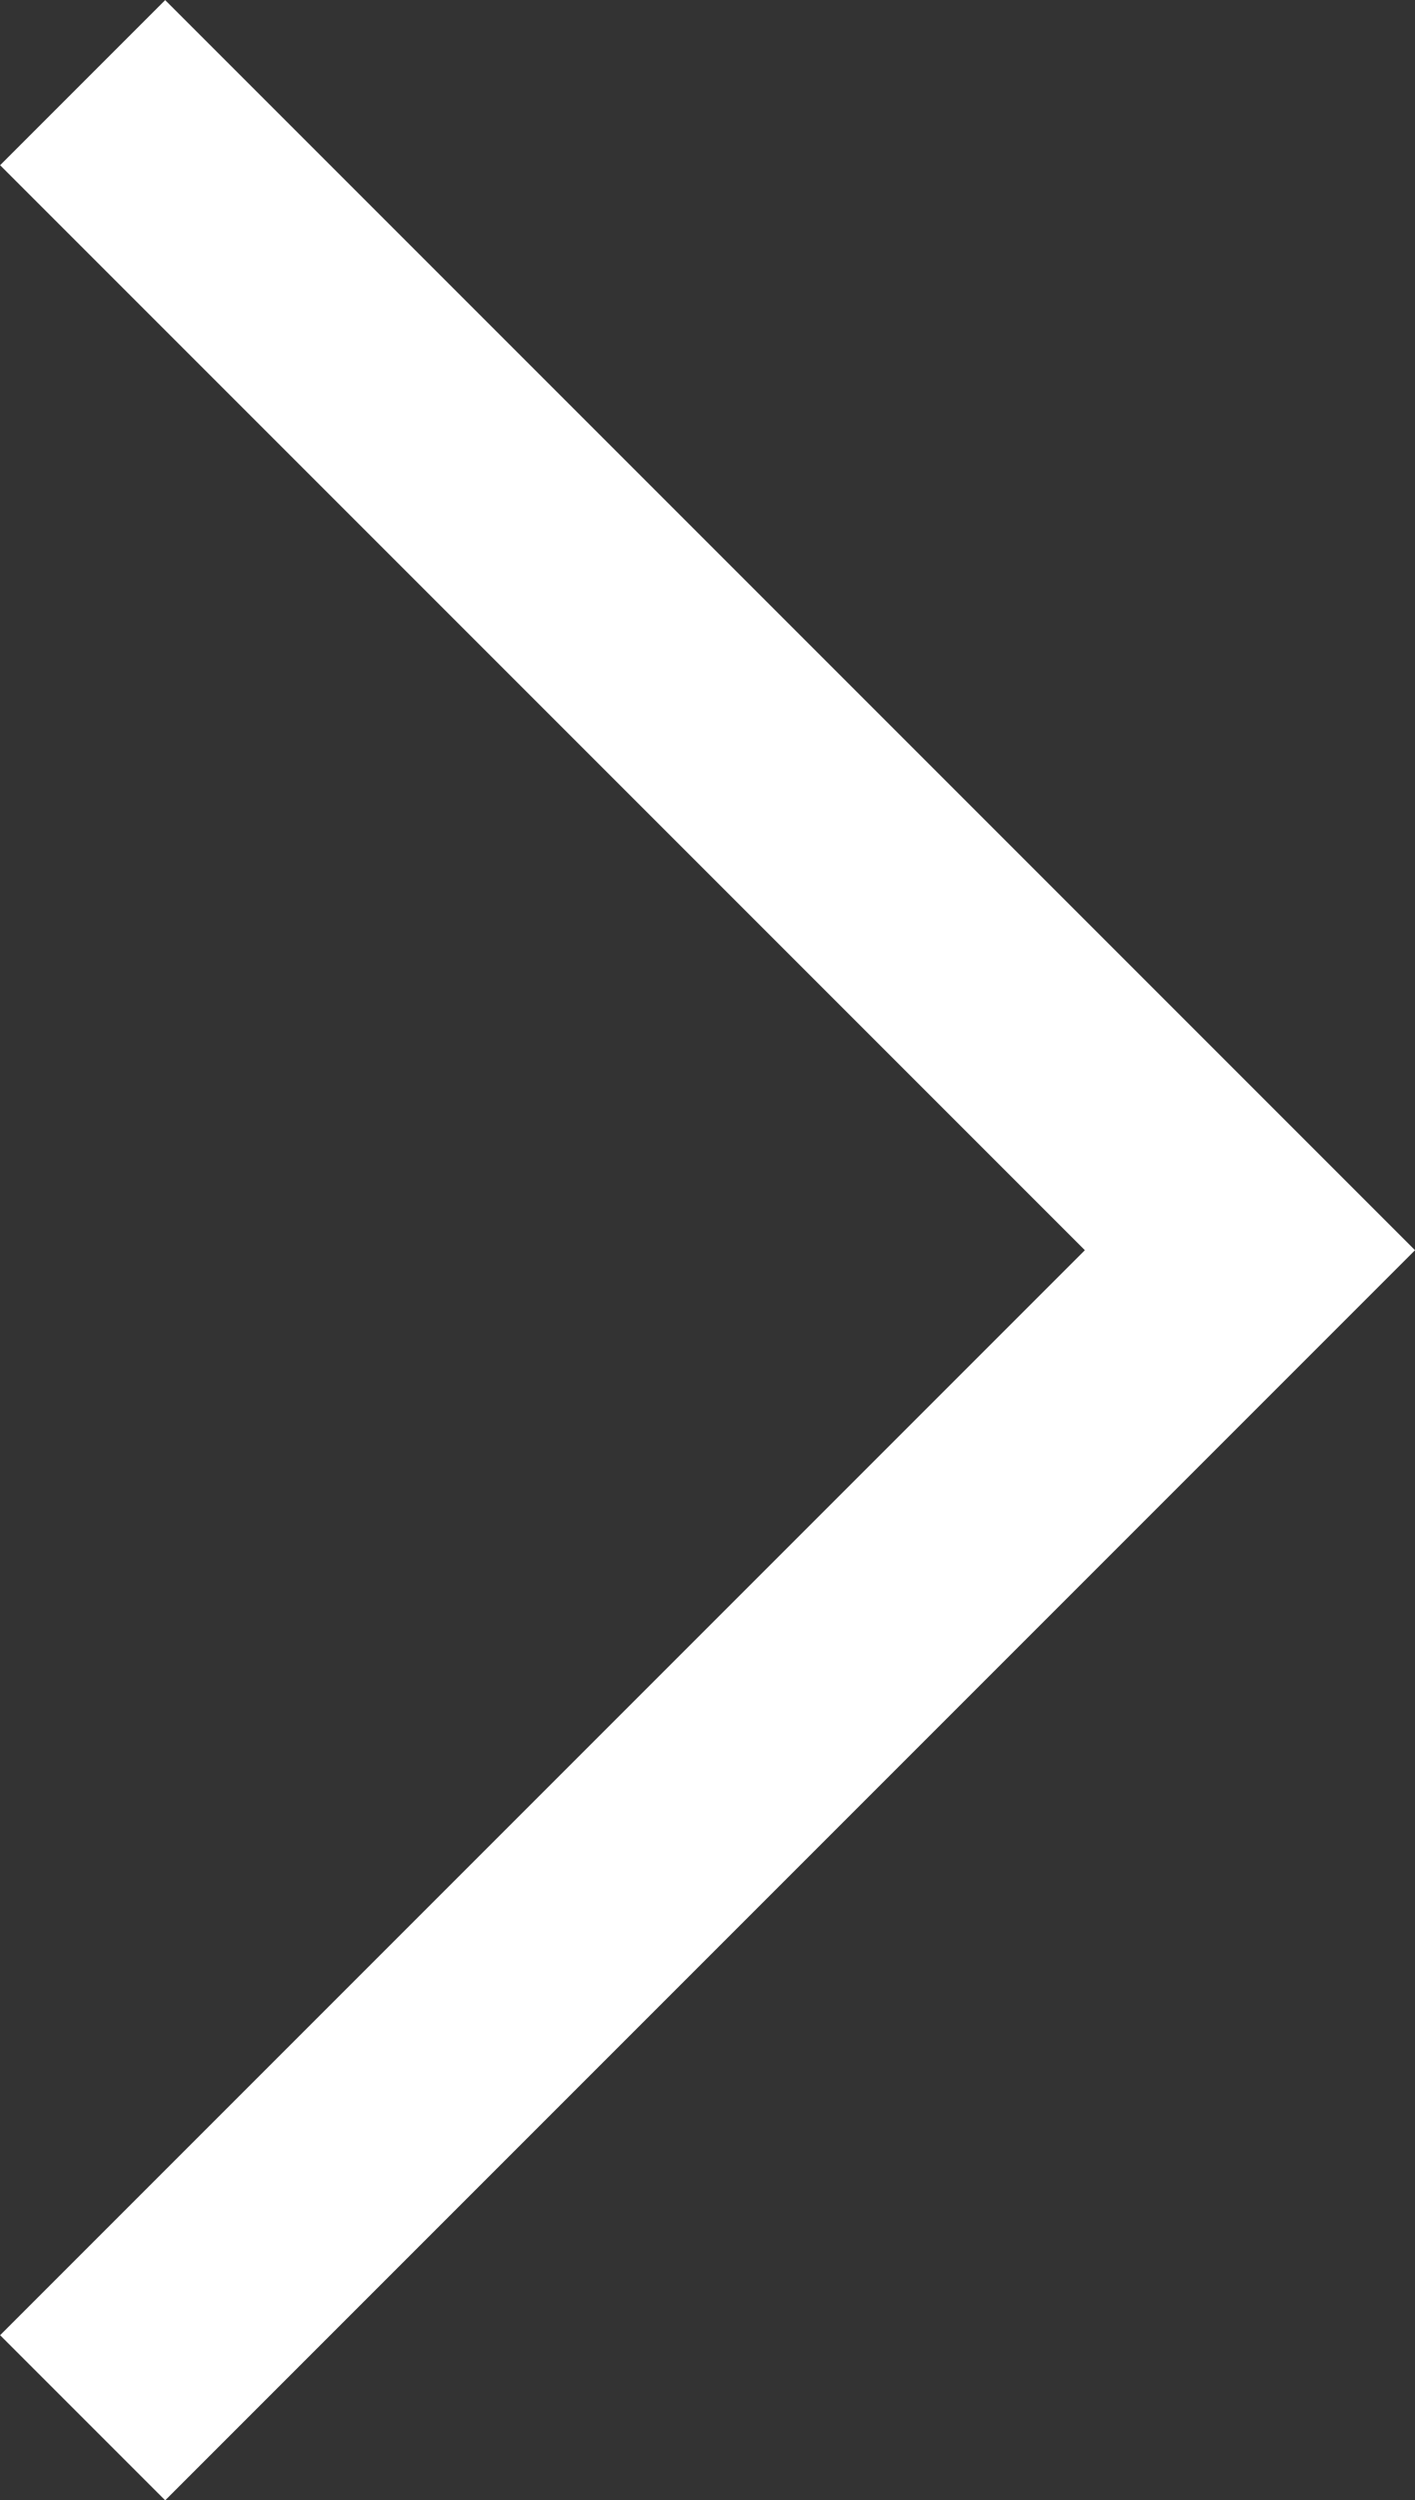 <svg xmlns="http://www.w3.org/2000/svg" width="6.061" height="10.707" viewBox="0 0 6.061 10.707">
  <rect x="0" y="0" width="6.061" height="10.707" fill="#333333" stroke="none"/>
  <path id="パス_9119" data-name="パス 9119" d="M268.5,3768.665l5,5-5,5" transform="translate(-268.146 -3768.311)" fill="none" stroke="#fff" stroke-width="1"/>
</svg>
